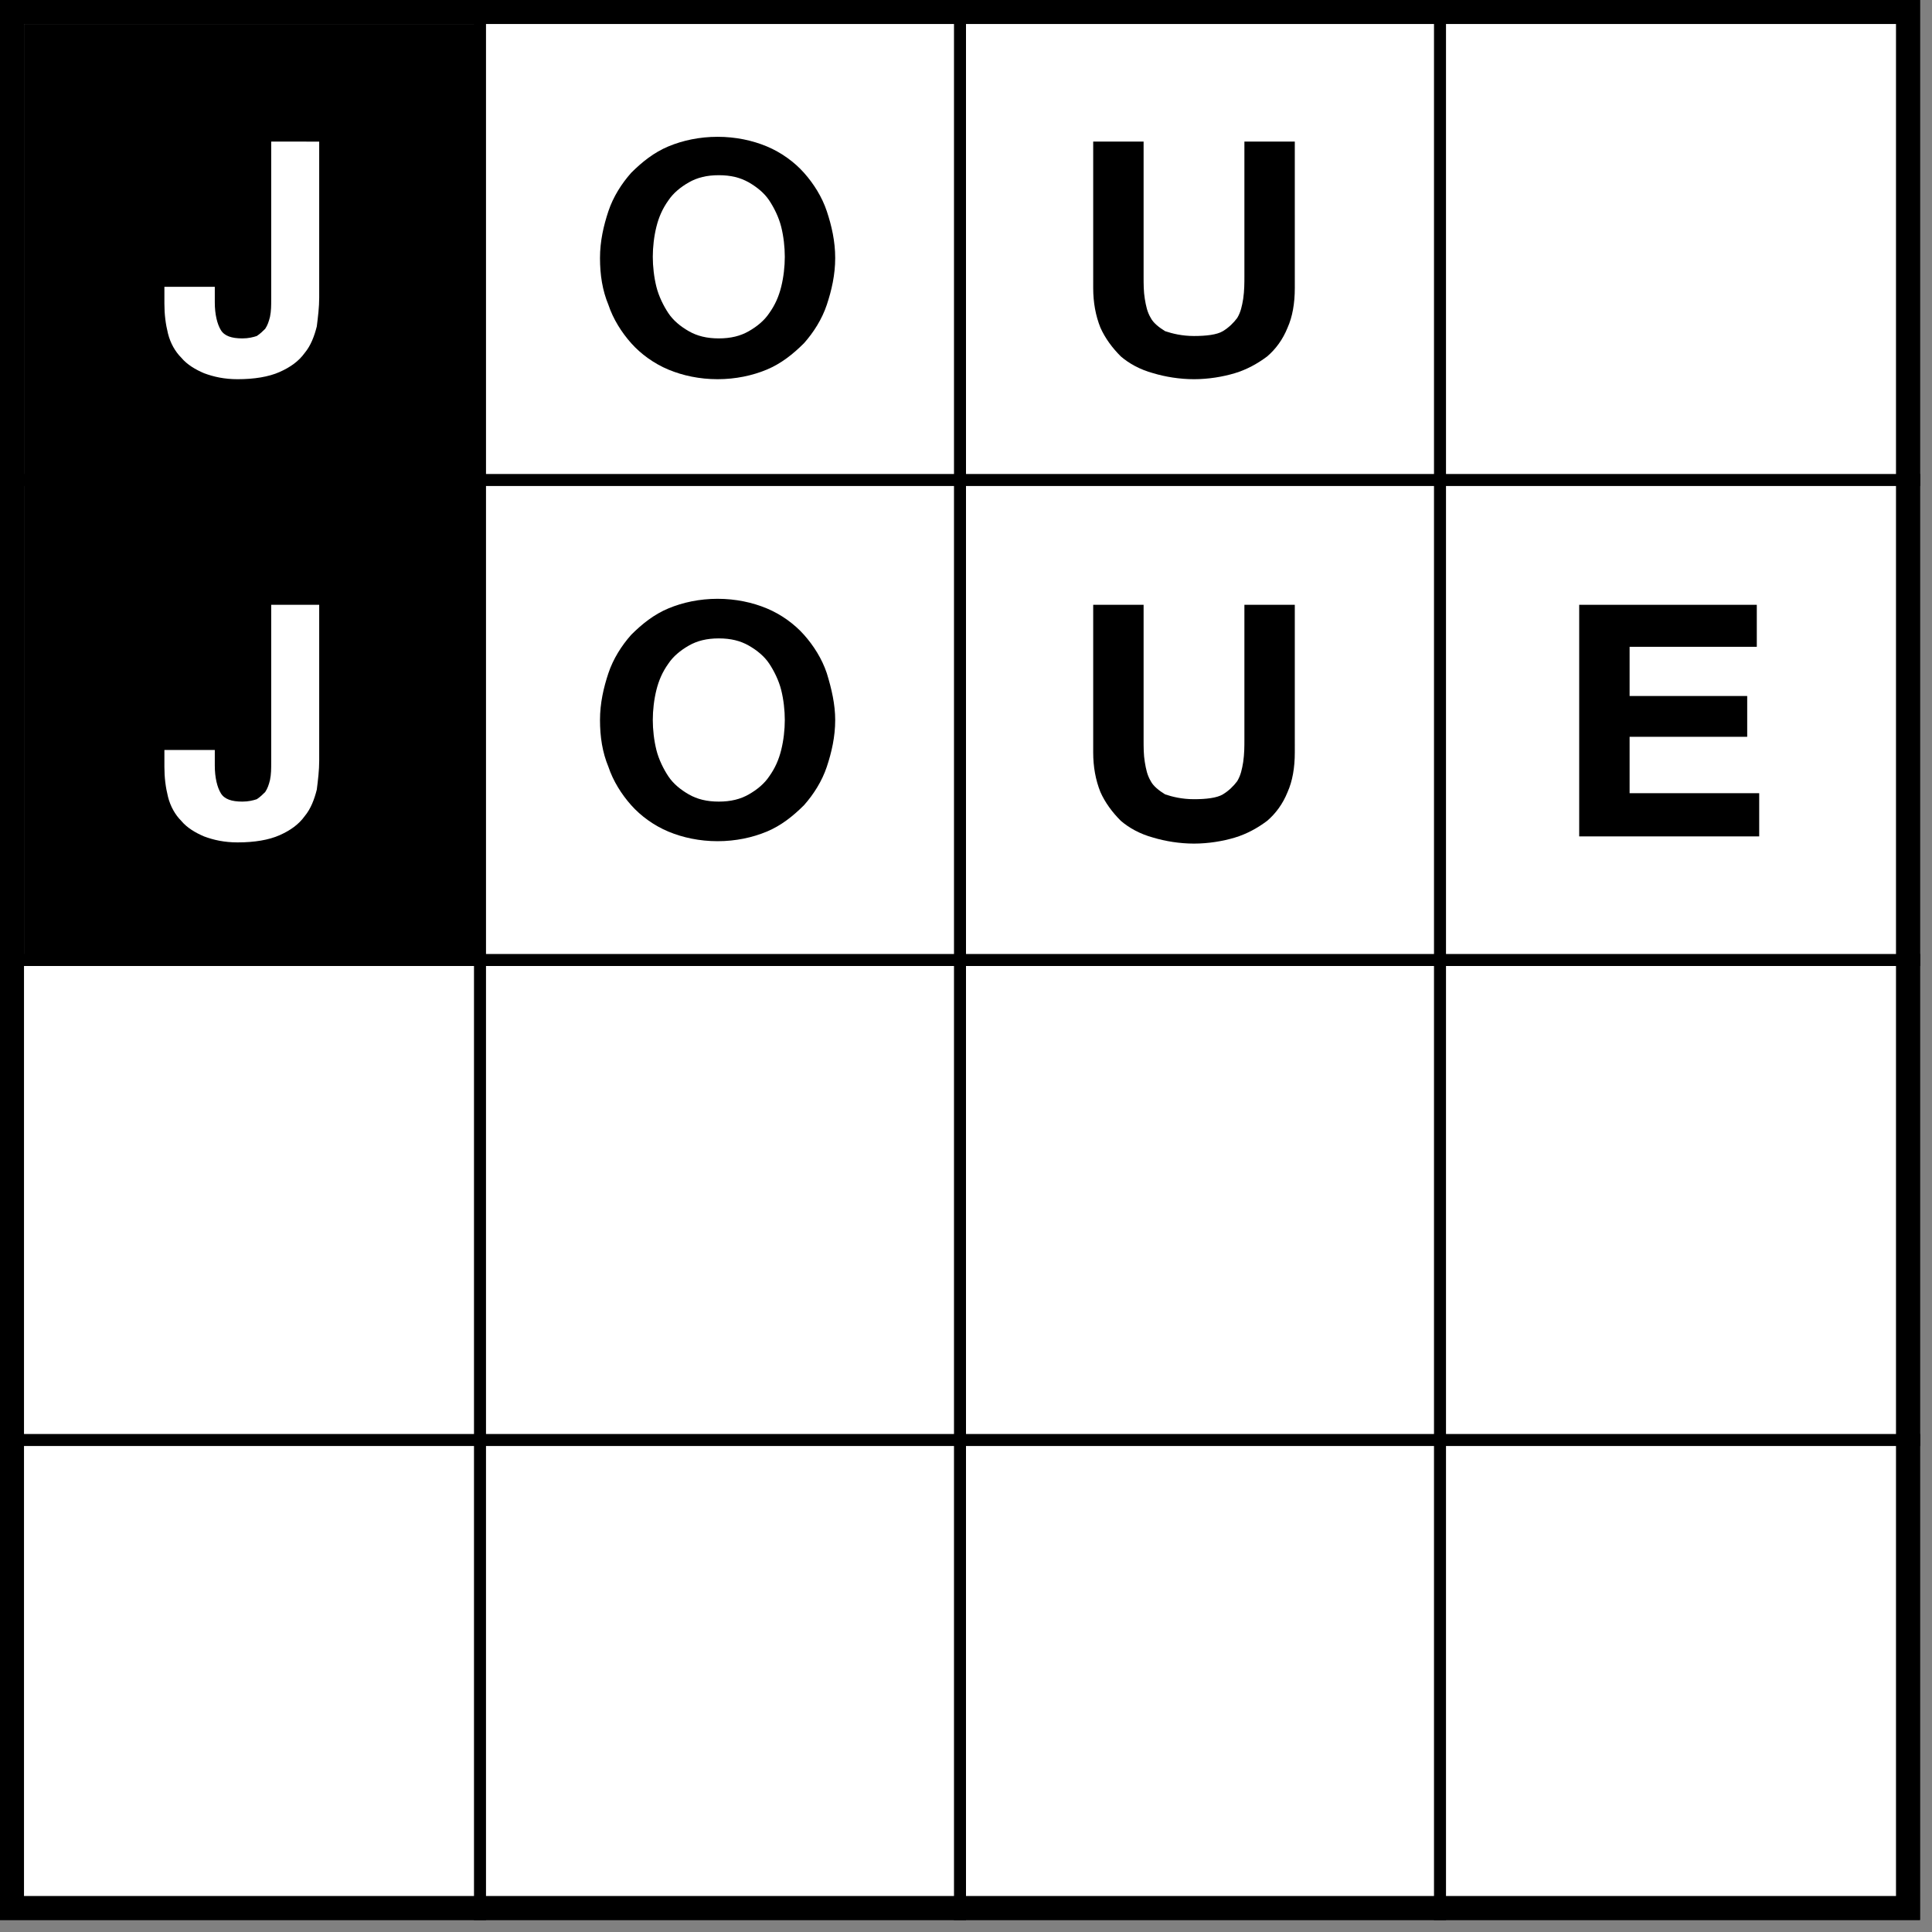 <?xml version="1.0" encoding="utf-8"?>
<svg version="1.1" id="Calque_1" xmlns="http://www.w3.org/2000/svg" xmlns:xlink="http://www.w3.org/1999/xlink" x="0px" y="0px"
	 viewBox="0 0 161 161" style="enable-background:new 0 0 161 161;" xml:space="preserve">
<rect x="0" y="0" width="161" height="161" fill="#808080" stroke="none"/>
<style type="text/css">
	.st0{fill:#FFFFFF;stroke:#000000;stroke-width:2;}
	.st1{fill:none;stroke:#000000;}
	.st2{fill:#FFFFFF;}
</style>
<rect x="1" y="1" class="st0" width="158" height="158"/>
<path class="st1" d="M40,0v160"/>
<path class="st1" d="M80,0v160"/>
<path class="st1" d="M120,0v160"/>
<path class="st1" d="M0,40h160"/>
<path class="st1" d="M0,80h160"/>
<path class="st1" d="M0,120h160"/>
<rect x="1" y="1" class="st0" width="158" height="158"/>
<path class="st1" d="M40,0v160"/>
<path class="st1" d="M80,0v160"/>
<path class="st1" d="M120,0v160"/>
<path class="st1" d="M0,40h160"/>
<path class="st1" d="M0,80h160"/>
<path class="st1" d="M0,120h160"/>
<rect x="2" y="2" width="38" height="38"/>
<rect x="2" y="40" width="38" height="40"/>
<path class="st2" d="M22.6,11.8v13.1c0,0.6,0,1-0.1,1.5c-0.1,0.4-0.2,0.7-0.4,1c-0.2,0.2-0.4,0.4-0.7,0.6c-0.3,0.1-0.7,0.2-1.2,0.2
	c-0.9,0-1.5-0.2-1.8-0.7c-0.3-0.5-0.5-1.3-0.5-2.3v-1.3h-4.2v1.4c0,0.9,0.1,1.7,0.3,2.5c0.2,0.8,0.6,1.5,1.1,2
	c0.5,0.6,1.2,1,1.9,1.3c0.8,0.3,1.7,0.5,2.8,0.5c1.4,0,2.6-0.2,3.5-0.6c0.9-0.4,1.6-0.9,2.1-1.6c0.5-0.6,0.8-1.4,1-2.2
	c0.1-0.8,0.2-1.6,0.2-2.4v-13H22.6z"/>
<path d="M68.9,17.6c-0.4-1.2-1.1-2.3-1.9-3.2c-0.8-0.9-1.9-1.7-3.1-2.2c-1.2-0.5-2.6-0.8-4.1-0.8c-1.5,0-2.9,0.3-4.1,0.8
	c-1.2,0.5-2.2,1.3-3.1,2.2c-0.8,0.9-1.5,2-1.9,3.2c-0.4,1.2-0.7,2.5-0.7,3.9c0,1.4,0.2,2.7,0.7,3.9c0.4,1.2,1.1,2.3,1.9,3.2
	c0.8,0.9,1.9,1.7,3.1,2.2c1.2,0.5,2.6,0.8,4.1,0.8c1.5,0,2.9-0.3,4.1-0.8c1.2-0.5,2.2-1.3,3.1-2.2c0.8-0.9,1.5-2,1.9-3.2
	c0.4-1.2,0.7-2.5,0.7-3.9C69.6,20.1,69.3,18.8,68.9,17.6z M65.4,21.4c0,0.8-0.1,1.7-0.3,2.5c-0.2,0.8-0.5,1.5-1,2.2
	c-0.4,0.6-1,1.1-1.7,1.5c-0.7,0.4-1.5,0.6-2.5,0.6c-1,0-1.8-0.2-2.5-0.6c-0.7-0.4-1.3-0.9-1.7-1.5c-0.4-0.6-0.8-1.4-1-2.2
	c-0.2-0.8-0.3-1.7-0.3-2.5s0.1-1.7,0.3-2.5c0.2-0.8,0.5-1.5,1-2.2c0.4-0.6,1-1.1,1.7-1.5c0.7-0.4,1.5-0.6,2.5-0.6
	c1,0,1.8,0.2,2.5,0.6c0.7,0.4,1.3,0.9,1.7,1.5c0.4,0.6,0.8,1.4,1,2.2C65.3,19.7,65.4,20.6,65.4,21.4z"/>
<path d="M103.7,11.8V23c0,0.6,0,1.2-0.1,1.9c-0.1,0.6-0.2,1.1-0.5,1.6c-0.3,0.4-0.7,0.8-1.2,1.1c-0.5,0.3-1.4,0.4-2.4,0.4
	s-1.8-0.2-2.4-0.4c-0.5-0.3-1-0.7-1.2-1.1c-0.3-0.5-0.4-1-0.5-1.6c-0.1-0.6-0.1-1.2-0.1-1.9V11.8h-4.2V24c0,1.2,0.2,2.3,0.6,3.3
	c0.4,0.9,1,1.7,1.7,2.4c0.7,0.6,1.6,1.1,2.7,1.4c1,0.3,2.2,0.5,3.4,0.5c1.2,0,2.4-0.2,3.4-0.5c1-0.3,1.9-0.8,2.7-1.4
	c0.7-0.6,1.3-1.4,1.7-2.4c0.4-0.9,0.6-2,0.6-3.3V11.8H103.7z"/>
<path class="st2" d="M22.6,50.4v13.1c0,0.6,0,1-0.1,1.5c-0.1,0.4-0.2,0.7-0.4,1c-0.2,0.2-0.4,0.4-0.7,0.6c-0.3,0.1-0.7,0.2-1.2,0.2
	c-0.9,0-1.5-0.2-1.8-0.7c-0.3-0.5-0.5-1.3-0.5-2.3v-1.3h-4.2v1.4c0,0.9,0.1,1.7,0.3,2.5c0.2,0.8,0.6,1.5,1.1,2
	c0.5,0.6,1.2,1,1.9,1.3c0.8,0.3,1.7,0.5,2.8,0.5c1.4,0,2.6-0.2,3.5-0.6c0.9-0.4,1.6-0.9,2.1-1.6c0.5-0.6,0.8-1.4,1-2.2
	c0.1-0.8,0.2-1.6,0.2-2.4v-13H22.6z"/>
<path d="M68.9,56.1c-0.4-1.2-1.1-2.3-1.9-3.2c-0.8-0.9-1.9-1.7-3.1-2.2c-1.2-0.5-2.6-0.8-4.1-0.8c-1.5,0-2.9,0.3-4.1,0.8
	c-1.2,0.5-2.2,1.3-3.1,2.2c-0.8,0.9-1.5,2-1.9,3.2c-0.4,1.2-0.7,2.5-0.7,3.9c0,1.4,0.2,2.7,0.7,3.9c0.4,1.2,1.1,2.3,1.9,3.2
	c0.8,0.9,1.9,1.7,3.1,2.2c1.2,0.5,2.6,0.8,4.1,0.8c1.5,0,2.9-0.3,4.1-0.8c1.2-0.5,2.2-1.3,3.1-2.2c0.8-0.9,1.5-2,1.9-3.2
	c0.4-1.2,0.7-2.5,0.7-3.9C69.6,58.7,69.3,57.4,68.9,56.1z M65.4,60c0,0.8-0.1,1.7-0.3,2.5c-0.2,0.8-0.5,1.5-1,2.2
	c-0.4,0.6-1,1.1-1.7,1.5c-0.7,0.4-1.5,0.6-2.5,0.6c-1,0-1.8-0.2-2.5-0.6c-0.7-0.4-1.3-0.9-1.7-1.5c-0.4-0.6-0.8-1.4-1-2.2
	c-0.2-0.8-0.3-1.7-0.3-2.5s0.1-1.7,0.3-2.5c0.2-0.8,0.5-1.5,1-2.2c0.4-0.6,1-1.1,1.7-1.5c0.7-0.4,1.5-0.6,2.5-0.6
	c1,0,1.8,0.2,2.5,0.6c0.7,0.4,1.3,0.9,1.7,1.5c0.4,0.6,0.8,1.4,1,2.2C65.3,58.3,65.4,59.2,65.4,60z"/>
<path d="M103.7,50.4v11.2c0,0.6,0,1.2-0.1,1.9c-0.1,0.6-0.2,1.1-0.5,1.6c-0.3,0.4-0.7,0.8-1.2,1.1c-0.5,0.3-1.4,0.4-2.4,0.4
	s-1.8-0.2-2.4-0.4c-0.5-0.3-1-0.7-1.2-1.1c-0.3-0.5-0.4-1-0.5-1.6c-0.1-0.6-0.1-1.2-0.1-1.9V50.4h-4.2v12.3c0,1.2,0.2,2.3,0.6,3.3
	c0.4,0.9,1,1.7,1.7,2.4c0.7,0.6,1.6,1.1,2.7,1.4c1,0.3,2.2,0.5,3.4,0.5c1.2,0,2.4-0.2,3.4-0.5c1-0.3,1.9-0.8,2.7-1.4
	c0.7-0.6,1.3-1.4,1.7-2.4c0.4-0.9,0.6-2,0.6-3.3V50.4H103.7z"/>
<polygon points="135.8,66.1 135.8,61.4 145.6,61.4 145.6,58 135.8,58 135.8,53.9 146.4,53.9 146.4,50.4 131.6,50.4 131.6,69.7 
	146.6,69.7 146.6,66.1 "/>
</svg>
